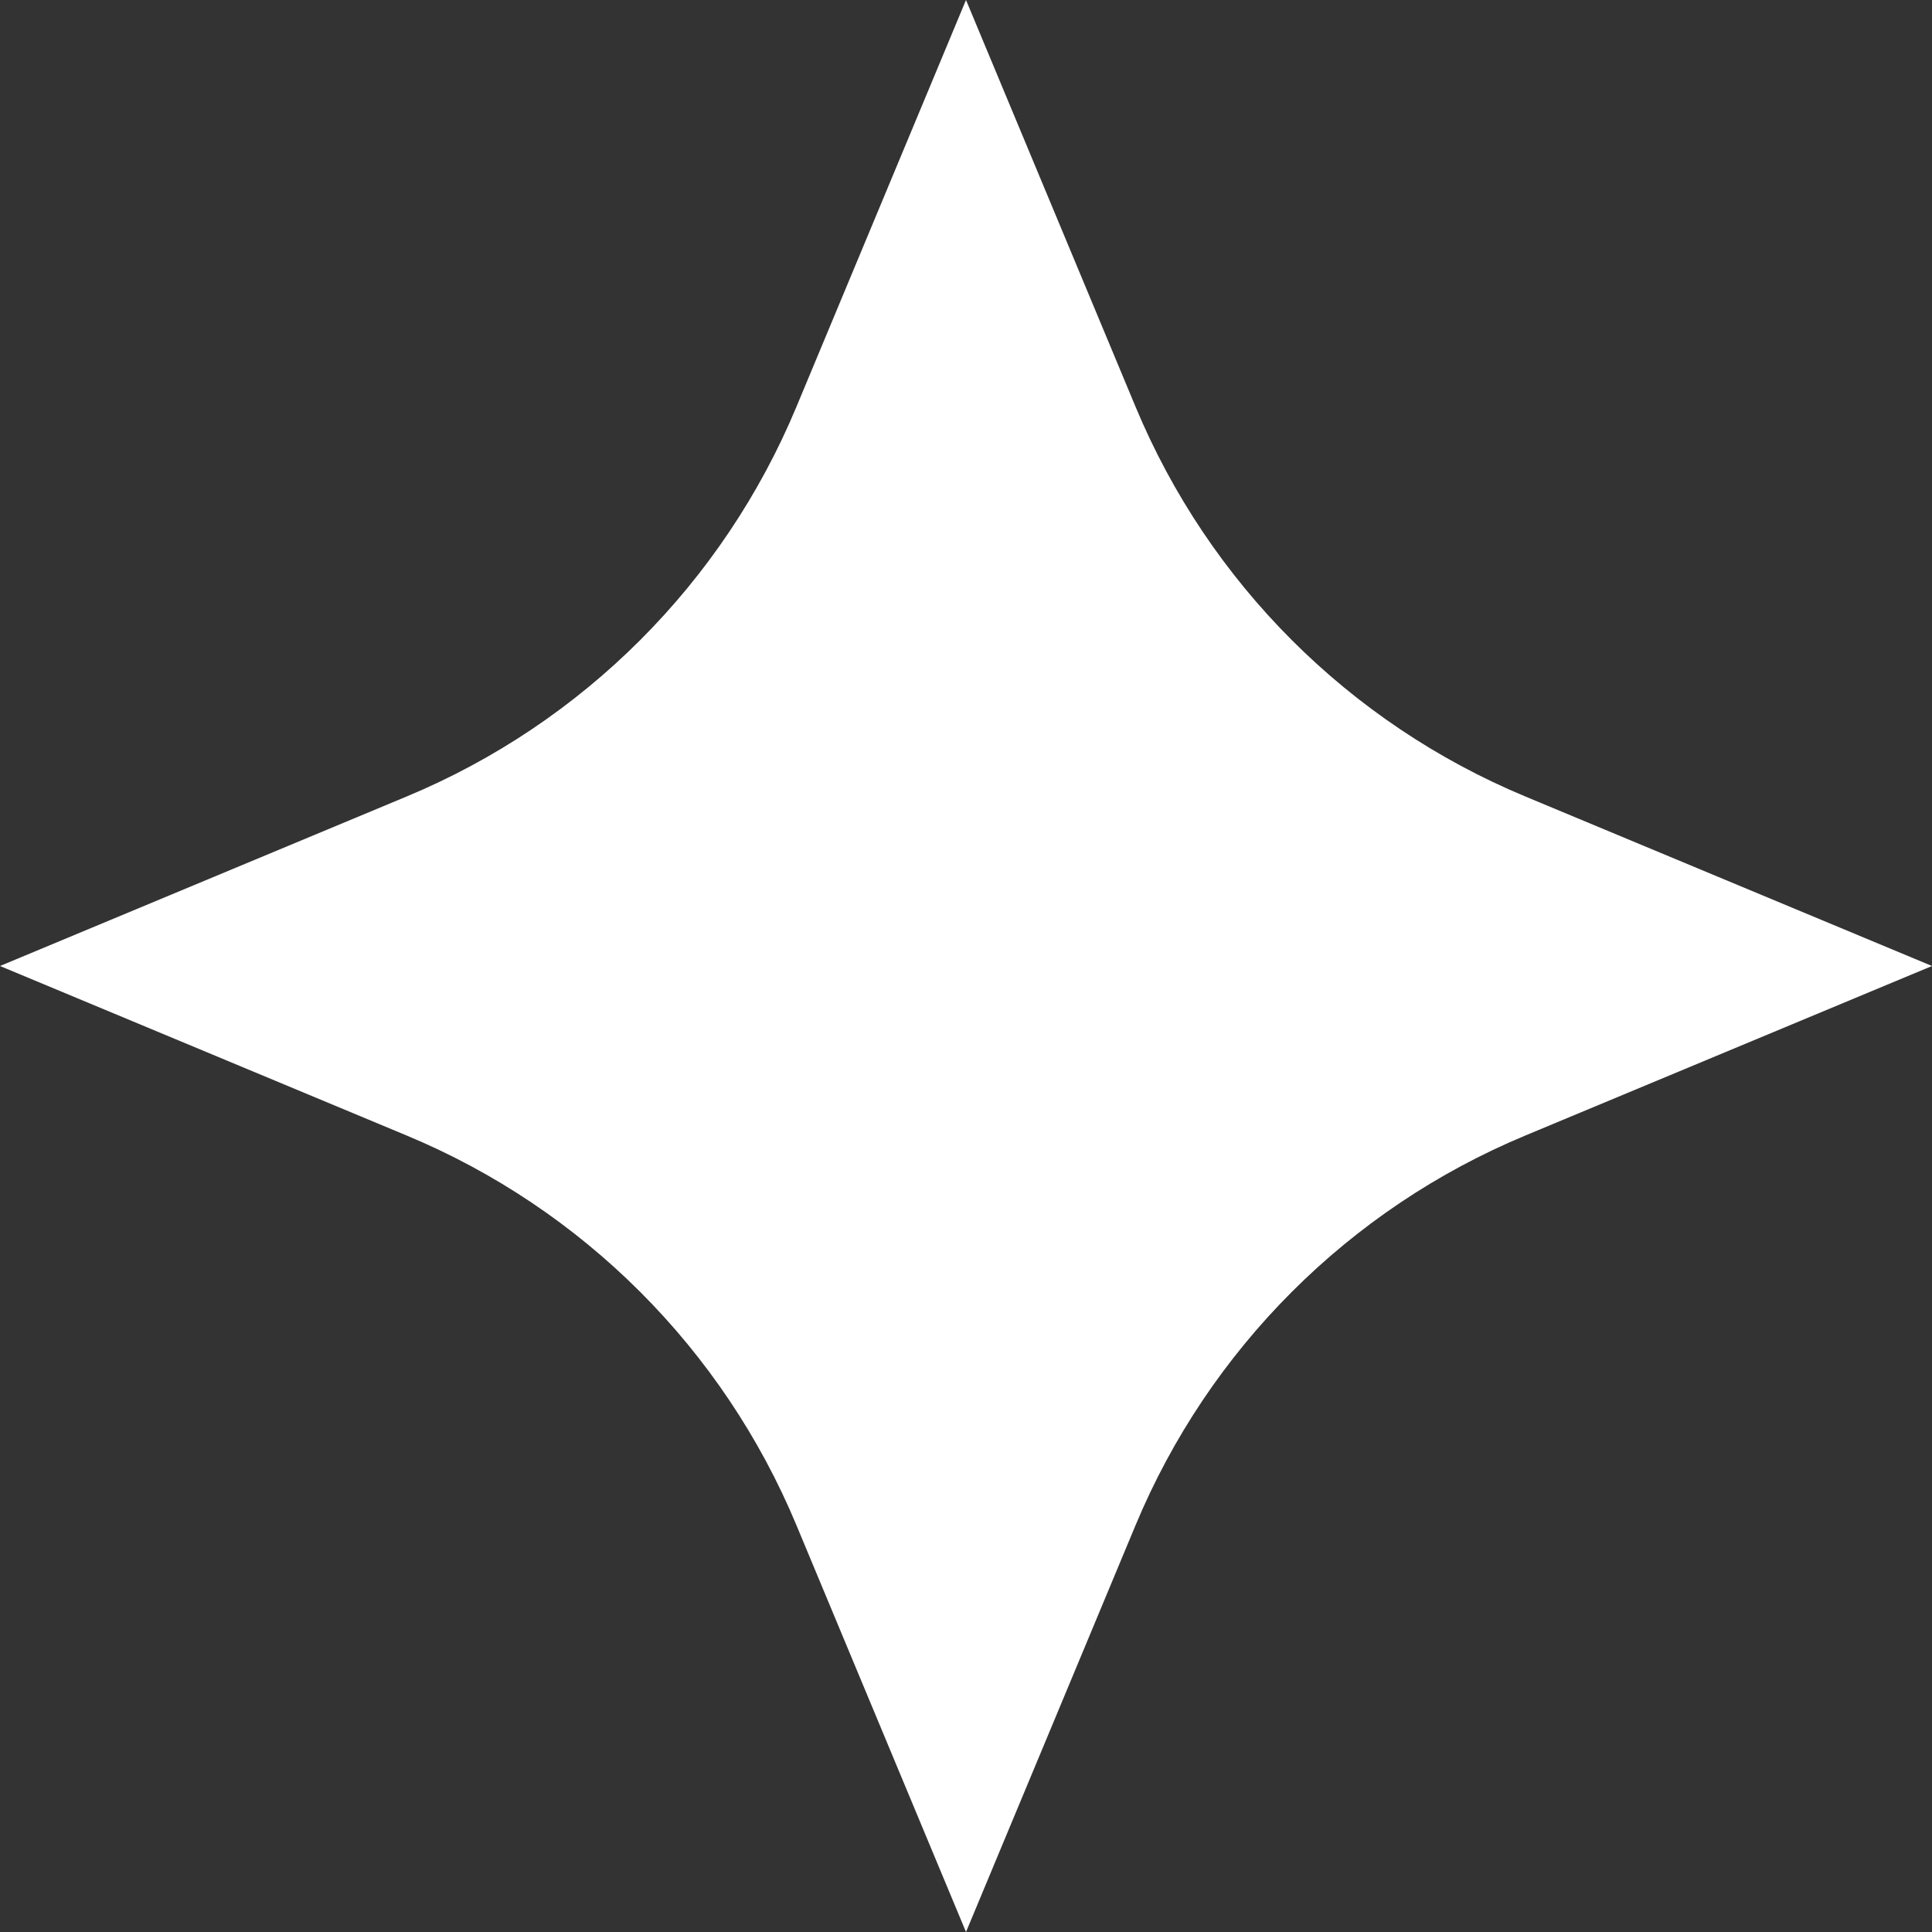 <svg width="7" height="7" viewBox="0 0 7 7" fill="none" xmlns="http://www.w3.org/2000/svg">
<rect x="0" y="0" width="7" height="7" fill="#333333" stroke="none"/>
<path d="M3.5 0L4.114 1.473C4.38 2.112 4.888 2.62 5.527 2.886L7 3.5L5.527 4.114C4.888 4.38 4.38 4.888 4.114 5.527L3.5 7L2.886 5.527C2.62 4.888 2.112 4.38 1.473 4.114L0 3.5L1.473 2.886C2.112 2.62 2.62 2.112 2.886 1.473L3.5 0Z" fill="white"/>
</svg>
